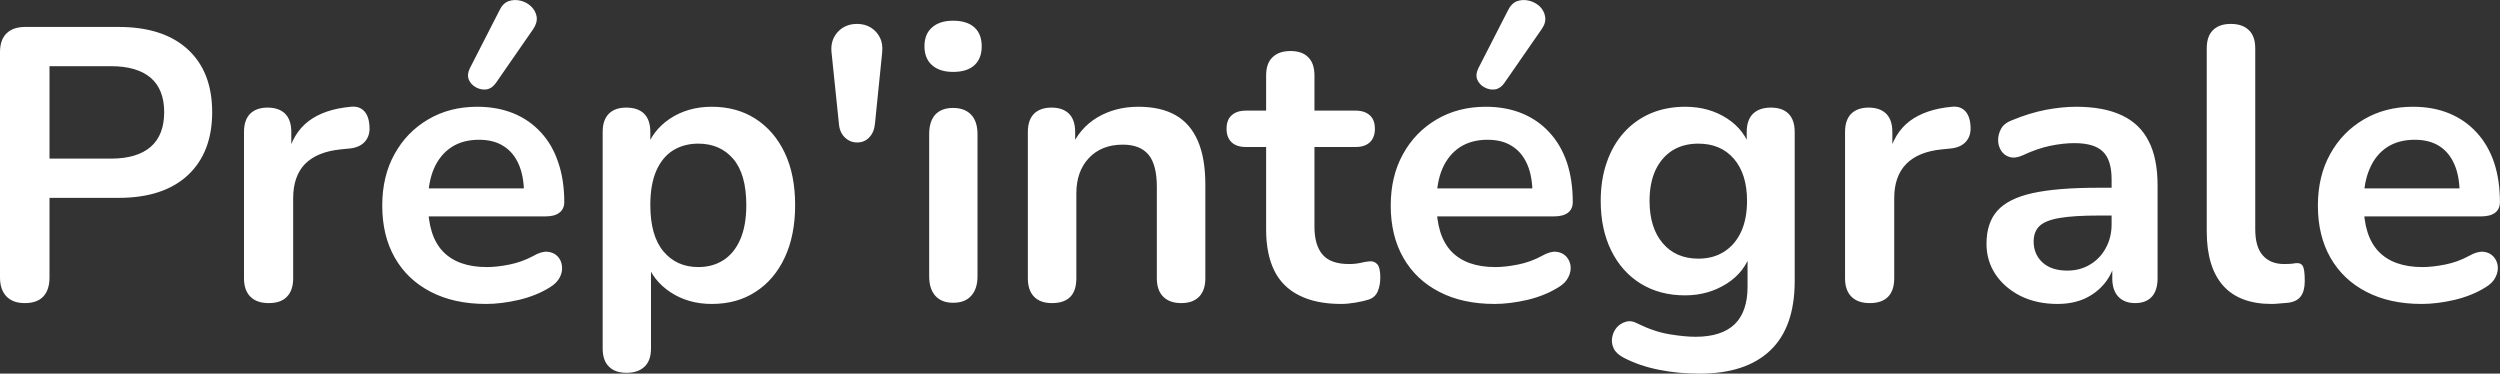 <?xml version="1.0" encoding="UTF-8" standalone="yes"?>
<svg xmlns="http://www.w3.org/2000/svg" width="148.465" height="22.188" viewBox="0 0 148.465 22.188" fill="#FFFFFF">
  <rect x="0" y="0" width="148.465" height="22.188" fill="#333333" stroke="none"/>
  <path d="M1.47 18.00L1.47 18.00Q0.76 18.00 0.38 17.60Q0 17.20 0 16.48L0 16.48L0 3.10Q0 2.36 0.39 1.98Q0.78 1.60 1.50 1.60L1.50 1.60L7.04 1.60Q9.71 1.60 11.16 2.94Q12.60 4.27 12.60 6.66L12.60 6.66Q12.60 9.05 11.16 10.40Q9.71 11.75 7.04 11.75L7.04 11.75L2.94 11.75L2.94 16.48Q2.94 17.20 2.58 17.60Q2.21 18.00 1.47 18.00ZM2.94 3.93L2.94 9.42L6.58 9.42Q8.14 9.42 8.95 8.72Q9.75 8.02 9.75 6.66L9.75 6.66Q9.75 5.31 8.95 4.62Q8.14 3.93 6.58 3.93L6.58 3.93L2.94 3.93ZM15.96 18.00L15.96 18.00Q15.25 18.00 14.87 17.62Q14.49 17.24 14.49 16.53L14.49 16.53L14.49 7.84Q14.49 7.12 14.86 6.75Q15.23 6.39 15.89 6.39L15.89 6.39Q16.56 6.39 16.93 6.75Q17.30 7.12 17.30 7.84L17.30 7.84L17.30 9.28L17.07 9.28Q17.39 7.90 18.33 7.19Q19.27 6.48 20.84 6.34L20.84 6.34Q21.32 6.29 21.61 6.58Q21.90 6.87 21.94 7.47L21.94 7.47Q21.99 8.04 21.68 8.40Q21.37 8.76 20.75 8.82L20.75 8.82L20.24 8.87Q18.84 9.01 18.12 9.73Q17.41 10.46 17.41 11.77L17.41 11.77L17.41 16.53Q17.41 17.24 17.04 17.62Q16.68 18.00 15.96 18.00ZM28.87 18.05L28.87 18.05Q26.96 18.05 25.58 17.33Q24.20 16.62 23.45 15.31Q22.70 14.00 22.70 12.21L22.70 12.21Q22.70 10.46 23.43 9.15Q24.15 7.84 25.43 7.09Q26.70 6.34 28.34 6.34L28.34 6.34Q29.53 6.34 30.49 6.73Q31.44 7.12 32.12 7.86Q32.80 8.59 33.15 9.64Q33.51 10.69 33.51 12.00L33.51 12.00Q33.51 12.41 33.22 12.63Q32.94 12.85 32.41 12.85L32.41 12.85L25.02 12.85L25.02 11.19L31.49 11.19L31.12 11.54Q31.12 10.48 30.81 9.77Q30.50 9.05 29.91 8.68Q29.33 8.30 28.45 8.30L28.45 8.30Q27.48 8.30 26.81 8.74Q26.13 9.19 25.77 10.01Q25.42 10.83 25.42 11.95L25.42 11.95L25.42 12.11Q25.42 14.00 26.30 14.93Q27.19 15.86 28.91 15.86L28.91 15.86Q29.51 15.86 30.26 15.71Q31.00 15.56 31.67 15.20L31.67 15.20Q32.15 14.92 32.52 14.95Q32.89 14.99 33.11 15.22Q33.33 15.45 33.37 15.78Q33.42 16.12 33.25 16.46Q33.07 16.81 32.66 17.06L32.66 17.06Q31.86 17.56 30.81 17.81Q29.76 18.05 28.87 18.05ZM31.67 1.72L29.44 4.94Q29.21 5.26 28.89 5.31Q28.57 5.35 28.27 5.19Q27.97 5.03 27.84 4.73Q27.72 4.43 27.90 4.06L27.90 4.06L29.65 0.64Q29.85 0.20 30.20 0.07Q30.54-0.05 30.91 0.04Q31.28 0.13 31.54 0.38Q31.81 0.64 31.87 0.99Q31.92 1.35 31.67 1.72L31.67 1.72ZM37.21 22.14L37.21 22.14Q36.52 22.14 36.16 21.77Q35.79 21.41 35.79 20.69L35.79 20.69L35.79 7.84Q35.79 7.12 36.16 6.75Q36.52 6.39 37.19 6.39L37.19 6.39Q37.88 6.39 38.25 6.75Q38.62 7.12 38.62 7.84L38.62 7.84L38.62 9.63L38.36 8.94Q38.71 7.77 39.78 7.05Q40.85 6.34 42.27 6.34L42.27 6.34Q43.75 6.34 44.86 7.05Q45.98 7.77 46.60 9.07Q47.22 10.37 47.22 12.18L47.22 12.18Q47.22 13.98 46.60 15.30Q45.98 16.62 44.87 17.33Q43.77 18.05 42.27 18.05L42.27 18.05Q40.87 18.05 39.81 17.35Q38.75 16.64 38.39 15.52L38.39 15.52L38.66 15.52L38.66 20.69Q38.66 21.41 38.28 21.77Q37.90 22.14 37.21 22.14ZM41.47 15.86L41.47 15.86Q42.32 15.86 42.96 15.45Q43.61 15.03 43.96 14.22Q44.32 13.40 44.32 12.18L44.32 12.18Q44.32 10.34 43.54 9.43Q42.76 8.53 41.47 8.53L41.47 8.53Q40.62 8.53 39.97 8.93Q39.33 9.33 38.97 10.15Q38.62 10.96 38.62 12.18L38.62 12.18Q38.62 14.00 39.40 14.93Q40.18 15.86 41.47 15.86ZM50.90 8.46L50.90 8.46Q50.48 8.46 50.17 8.16Q49.86 7.86 49.82 7.35L49.82 7.35L49.38 3.10Q49.31 2.38 49.75 1.90Q50.19 1.42 50.90 1.42L50.90 1.42Q51.36 1.42 51.72 1.64Q52.07 1.86 52.26 2.24Q52.44 2.61 52.39 3.10L52.39 3.10L51.96 7.35Q51.91 7.86 51.62 8.16Q51.34 8.46 50.90 8.46ZM56.60 17.98L56.60 17.98Q55.91 17.98 55.54 17.56Q55.18 17.15 55.18 16.41L55.18 16.41L55.18 7.97Q55.18 7.21 55.54 6.81Q55.91 6.41 56.60 6.41L56.60 6.41Q57.29 6.41 57.67 6.81Q58.05 7.21 58.05 7.97L58.05 7.97L58.05 16.41Q58.05 17.15 57.68 17.56Q57.32 17.98 56.60 17.98ZM56.60 4.27L56.60 4.27Q55.80 4.27 55.35 3.87Q54.90 3.47 54.90 2.75L54.90 2.75Q54.90 2.02 55.35 1.63Q55.80 1.23 56.60 1.23L56.60 1.23Q57.43 1.23 57.87 1.63Q58.30 2.02 58.30 2.75L58.30 2.75Q58.30 3.47 57.87 3.87Q57.43 4.27 56.60 4.27ZM62.47 18.00L62.47 18.00Q61.78 18.00 61.41 17.62Q61.04 17.24 61.04 16.53L61.04 16.53L61.04 7.84Q61.04 7.12 61.41 6.75Q61.78 6.39 62.45 6.39L62.45 6.39Q63.11 6.39 63.48 6.75Q63.85 7.12 63.85 7.84L63.85 7.84L63.85 9.40L63.59 8.82Q64.10 7.61 65.17 6.97Q66.24 6.34 67.60 6.34L67.60 6.34Q68.95 6.34 69.83 6.85Q70.70 7.35 71.14 8.38Q71.58 9.40 71.58 10.96L71.58 10.96L71.58 16.53Q71.58 17.24 71.21 17.62Q70.84 18.00 70.15 18.00L70.15 18.00Q69.46 18.00 69.08 17.62Q68.70 17.24 68.70 16.53L68.70 16.53L68.70 11.10Q68.70 9.79 68.21 9.19Q67.71 8.59 66.68 8.59L66.68 8.59Q65.41 8.59 64.66 9.39Q63.92 10.18 63.92 11.49L63.92 11.49L63.92 16.53Q63.92 18.00 62.47 18.00ZM79.65 18.05L79.65 18.05Q78.15 18.05 77.15 17.54Q76.15 17.04 75.67 16.06Q75.19 15.08 75.19 13.63L75.19 13.63L75.19 8.73L73.99 8.73Q73.44 8.73 73.14 8.45Q72.84 8.16 72.84 7.65L72.84 7.65Q72.84 7.12 73.14 6.85Q73.44 6.57 73.99 6.57L73.99 6.57L75.19 6.57L75.19 4.48Q75.19 3.76 75.57 3.40Q75.95 3.03 76.64 3.03L76.64 3.03Q77.33 3.03 77.69 3.40Q78.06 3.76 78.06 4.48L78.06 4.48L78.06 6.57L80.50 6.57Q81.05 6.57 81.35 6.85Q81.65 7.12 81.65 7.65L81.65 7.65Q81.65 8.16 81.35 8.45Q81.05 8.73 80.50 8.73L80.50 8.73L78.06 8.73L78.06 13.47Q78.06 14.57 78.55 15.13Q79.03 15.68 80.11 15.68L80.11 15.68Q80.50 15.68 80.80 15.61Q81.10 15.54 81.33 15.52L81.33 15.52Q81.60 15.49 81.79 15.69Q81.97 15.89 81.97 16.48L81.97 16.48Q81.97 16.94 81.82 17.30Q81.67 17.66 81.28 17.79L81.28 17.79Q80.98 17.89 80.50 17.97Q80.02 18.05 79.65 18.05ZM88.76 18.05L88.76 18.05Q86.85 18.05 85.47 17.33Q84.09 16.62 83.34 15.31Q82.59 14.00 82.59 12.21L82.59 12.21Q82.59 10.46 83.32 9.15Q84.04 7.84 85.32 7.09Q86.60 6.34 88.23 6.34L88.23 6.34Q89.42 6.34 90.38 6.73Q91.33 7.12 92.01 7.86Q92.69 8.59 93.05 9.64Q93.40 10.69 93.40 12.00L93.40 12.00Q93.40 12.41 93.12 12.63Q92.83 12.85 92.30 12.85L92.30 12.85L84.92 12.85L84.92 11.19L91.38 11.19L91.01 11.54Q91.01 10.48 90.70 9.77Q90.39 9.05 89.80 8.68Q89.22 8.30 88.34 8.30L88.34 8.30Q87.38 8.30 86.70 8.74Q86.02 9.19 85.66 10.01Q85.31 10.83 85.31 11.95L85.31 11.95L85.31 12.11Q85.31 14.00 86.19 14.93Q87.08 15.86 88.80 15.86L88.80 15.86Q89.40 15.86 90.15 15.71Q90.90 15.56 91.56 15.20L91.56 15.20Q92.05 14.92 92.41 14.95Q92.78 14.99 93.00 15.22Q93.22 15.45 93.27 15.78Q93.31 16.12 93.14 16.46Q92.97 16.81 92.55 17.06L92.55 17.06Q91.75 17.56 90.70 17.81Q89.65 18.05 88.76 18.05ZM91.56 1.72L89.33 4.94Q89.10 5.26 88.78 5.31Q88.46 5.35 88.16 5.19Q87.86 5.03 87.73 4.73Q87.61 4.43 87.79 4.06L87.79 4.06L89.54 0.64Q89.75 0.20 90.09 0.07Q90.44-0.05 90.80 0.04Q91.17 0.13 91.44 0.38Q91.70 0.64 91.76 0.99Q91.82 1.35 91.56 1.72L91.56 1.72ZM100.92 22.19L100.92 22.19Q99.68 22.19 98.52 21.96Q97.36 21.73 96.42 21.24L96.42 21.24Q95.98 21.01 95.83 20.69Q95.68 20.37 95.74 20.04Q95.80 19.70 96.01 19.45Q96.23 19.20 96.55 19.11Q96.88 19.01 97.22 19.20L97.22 19.20Q98.23 19.70 99.14 19.85Q100.05 20.00 100.69 20.00L100.69 20.00Q102.23 20.00 103.01 19.26Q103.78 18.51 103.78 17.04L103.78 17.04L103.78 14.97L103.98 14.97Q103.64 16.14 102.55 16.84Q101.45 17.54 100.07 17.54L100.07 17.54Q98.56 17.54 97.43 16.84Q96.30 16.14 95.68 14.87Q95.06 13.61 95.06 11.93L95.06 11.93Q95.06 10.66 95.42 9.64Q95.77 8.62 96.43 7.88Q97.08 7.15 98.01 6.74Q98.95 6.34 100.07 6.34L100.07 6.34Q101.50 6.34 102.57 7.04Q103.64 7.74 103.96 8.89L103.96 8.89L103.73 9.47L103.73 7.84Q103.73 7.12 104.11 6.75Q104.49 6.39 105.16 6.39L105.16 6.39Q105.85 6.39 106.21 6.75Q106.58 7.12 106.58 7.84L106.58 7.84L106.58 16.69Q106.58 19.43 105.13 20.81Q103.68 22.19 100.92 22.19ZM100.86 15.36L100.86 15.36Q101.75 15.36 102.40 14.94Q103.04 14.53 103.40 13.76Q103.75 12.99 103.75 11.93L103.75 11.93Q103.75 10.34 102.97 9.43Q102.19 8.53 100.86 8.53L100.86 8.53Q99.96 8.53 99.31 8.94Q98.67 9.35 98.31 10.11Q97.96 10.87 97.96 11.93L97.96 11.93Q97.96 13.52 98.74 14.44Q99.52 15.36 100.86 15.36ZM111.04 18.00L111.04 18.00Q110.33 18.00 109.95 17.62Q109.57 17.24 109.57 16.53L109.57 16.53L109.57 7.84Q109.57 7.12 109.94 6.75Q110.31 6.39 110.97 6.39L110.97 6.39Q111.64 6.39 112.01 6.75Q112.38 7.12 112.38 7.84L112.38 7.84L112.38 9.28L112.15 9.28Q112.47 7.90 113.41 7.19Q114.36 6.48 115.92 6.34L115.92 6.34Q116.40 6.29 116.69 6.58Q116.98 6.87 117.02 7.47L117.02 7.47Q117.07 8.04 116.76 8.40Q116.45 8.76 115.83 8.82L115.83 8.82L115.32 8.87Q113.92 9.01 113.21 9.73Q112.49 10.46 112.49 11.77L112.49 11.77L112.49 16.53Q112.49 17.24 112.13 17.62Q111.76 18.00 111.04 18.00ZM122.18 18.05L122.18 18.05Q120.96 18.05 120.00 17.58Q119.05 17.10 118.51 16.30Q117.97 15.49 117.97 14.48L117.97 14.48Q117.97 13.24 118.61 12.52Q119.26 11.79 120.70 11.47Q122.15 11.15 124.59 11.15L124.59 11.15L125.74 11.15L125.74 12.80L124.61 12.80Q123.19 12.80 122.34 12.94Q121.49 13.08 121.13 13.41Q120.77 13.75 120.77 14.34L120.77 14.34Q120.77 15.10 121.30 15.59Q121.83 16.07 122.77 16.07L122.77 16.07Q123.53 16.07 124.12 15.71Q124.71 15.36 125.05 14.74Q125.40 14.11 125.40 13.31L125.40 13.31L125.40 10.66Q125.40 9.51 124.89 9.01Q124.38 8.50 123.19 8.50L123.19 8.50Q122.52 8.50 121.75 8.66Q120.98 8.82 120.13 9.22L120.13 9.22Q119.69 9.42 119.36 9.33Q119.03 9.24 118.84 8.95Q118.66 8.66 118.66 8.32Q118.66 7.97 118.84 7.64Q119.03 7.31 119.46 7.15L119.46 7.15Q120.52 6.71 121.50 6.52Q122.48 6.34 123.28 6.34L123.28 6.34Q124.94 6.34 126.01 6.85Q127.08 7.35 127.60 8.38Q128.13 9.40 128.13 11.01L128.13 11.01L128.13 16.53Q128.13 17.24 127.79 17.62Q127.44 18.00 126.80 18.00L126.80 18.00Q126.16 18.00 125.80 17.62Q125.44 17.24 125.44 16.53L125.44 16.53L125.44 15.43L125.63 15.43Q125.47 16.23 124.99 16.82Q124.52 17.40 123.81 17.73Q123.10 18.05 122.18 18.05ZM134.90 18.05L134.90 18.05Q132.99 18.05 132.02 16.96Q131.05 15.86 131.05 13.75L131.05 13.75L131.05 2.87Q131.05 2.15 131.42 1.79Q131.79 1.42 132.48 1.42L132.48 1.42Q133.17 1.42 133.55 1.79Q133.93 2.15 133.93 2.87L133.93 2.87L133.93 13.61Q133.93 14.67 134.38 15.17Q134.83 15.68 135.65 15.68L135.65 15.68Q135.84 15.68 136.00 15.67Q136.16 15.66 136.32 15.63L136.32 15.63Q136.64 15.59 136.76 15.81Q136.87 16.02 136.87 16.69L136.87 16.69Q136.87 17.27 136.64 17.59Q136.41 17.91 135.88 17.98L135.88 17.98Q135.65 18.00 135.40 18.02Q135.15 18.05 134.90 18.05ZM143.82 18.05L143.82 18.05Q141.91 18.05 140.53 17.33Q139.15 16.62 138.40 15.31Q137.65 14.00 137.65 12.21L137.65 12.21Q137.65 10.46 138.38 9.15Q139.10 7.84 140.38 7.09Q141.66 6.34 143.29 6.34L143.29 6.34Q144.49 6.34 145.44 6.73Q146.39 7.12 147.07 7.86Q147.75 8.59 148.11 9.64Q148.46 10.69 148.46 12.00L148.46 12.00Q148.46 12.41 148.18 12.63Q147.89 12.85 147.36 12.85L147.36 12.85L139.98 12.85L139.98 11.19L146.44 11.19L146.07 11.54Q146.07 10.48 145.76 9.77Q145.45 9.05 144.87 8.68Q144.28 8.30 143.40 8.30L143.40 8.30Q142.44 8.30 141.76 8.74Q141.08 9.19 140.73 10.01Q140.37 10.83 140.37 11.95L140.37 11.95L140.37 12.11Q140.37 14.00 141.25 14.93Q142.14 15.86 143.86 15.86L143.86 15.86Q144.46 15.86 145.21 15.71Q145.96 15.56 146.62 15.20L146.62 15.20Q147.11 14.92 147.48 14.95Q147.84 14.99 148.06 15.22Q148.28 15.45 148.33 15.78Q148.37 16.12 148.20 16.46Q148.03 16.81 147.61 17.06L147.61 17.06Q146.81 17.56 145.76 17.81Q144.72 18.05 143.82 18.05Z"/>
</svg>
